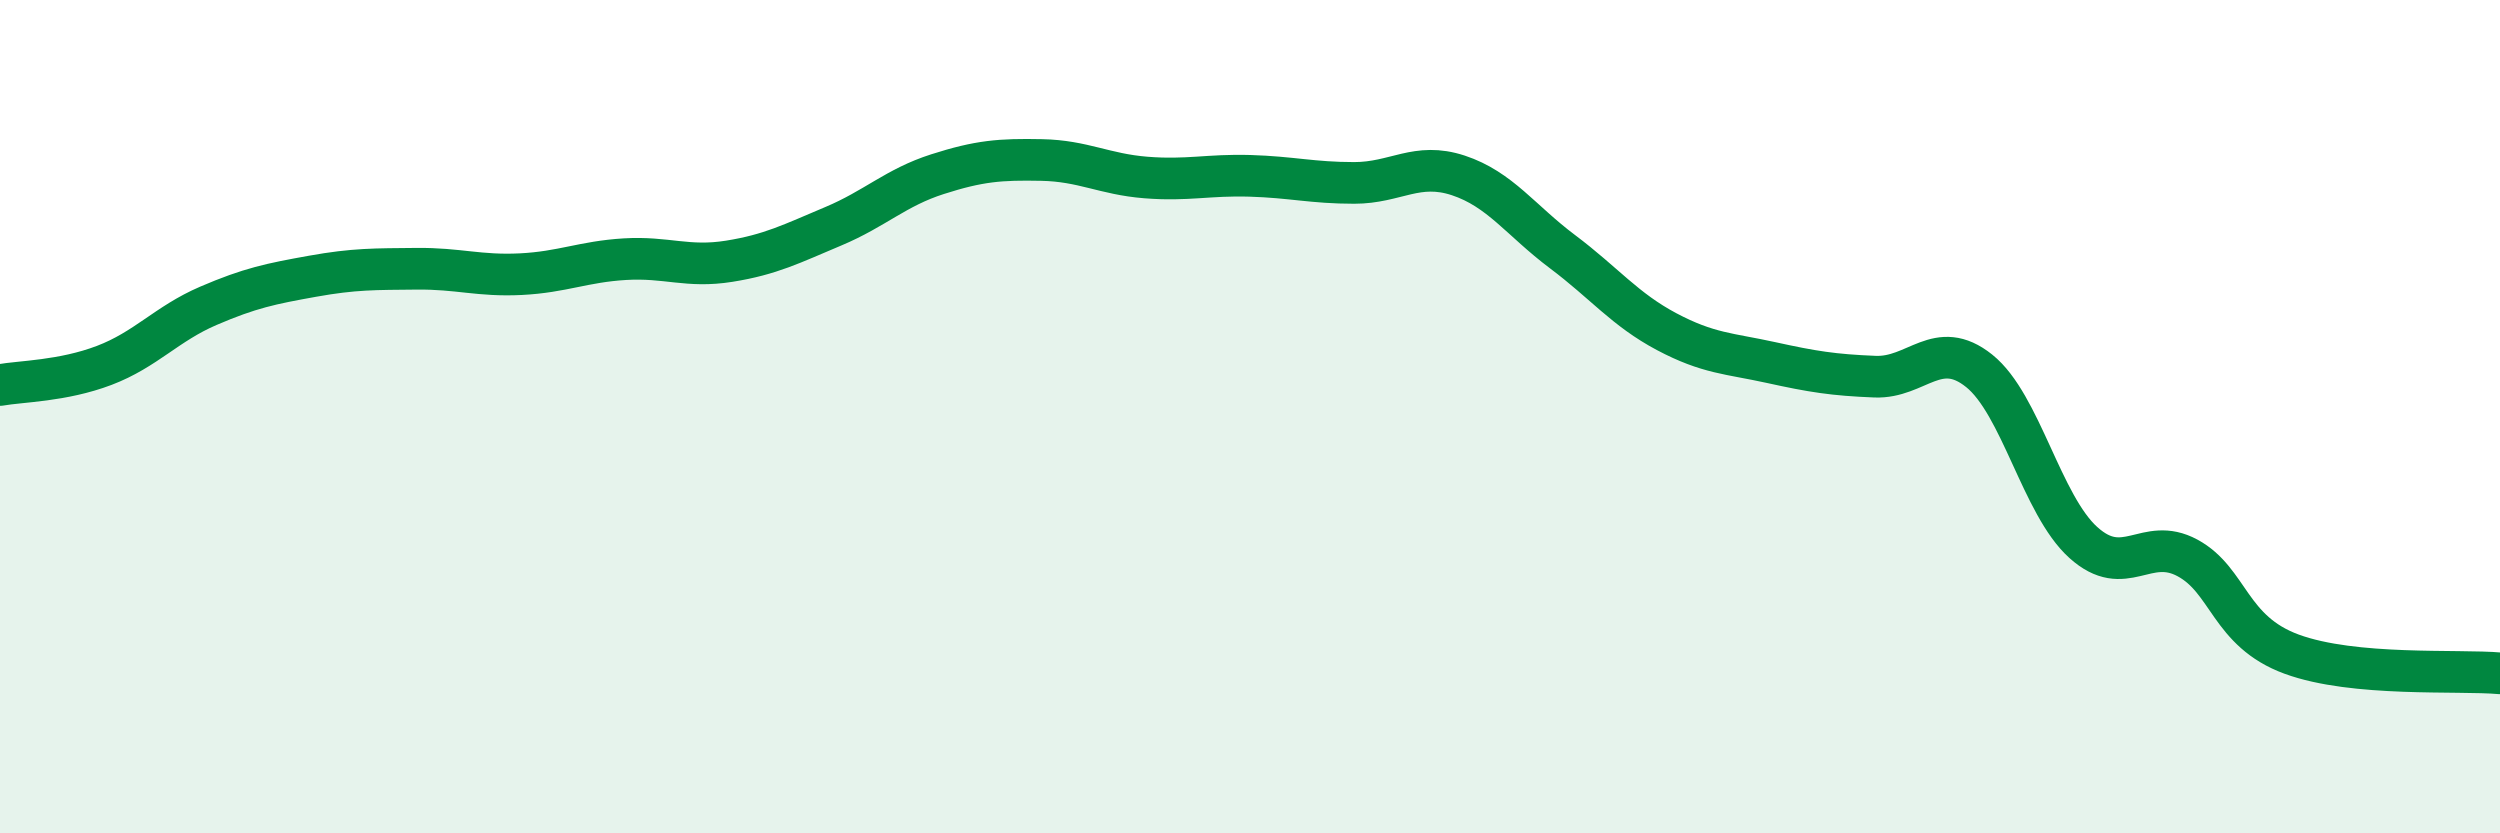 
    <svg width="60" height="20" viewBox="0 0 60 20" xmlns="http://www.w3.org/2000/svg">
      <path
        d="M 0,9.24 C 0.5,9.15 1.5,9.15 2.5,8.77 C 3.5,8.39 4,7.77 5,7.34 C 6,6.91 6.5,6.81 7.5,6.63 C 8.5,6.45 9,6.46 10,6.45 C 11,6.44 11.5,6.63 12.5,6.58 C 13.5,6.53 14,6.28 15,6.22 C 16,6.16 16.5,6.43 17.5,6.27 C 18.5,6.11 19,5.85 20,5.43 C 21,5.01 21.5,4.5 22.5,4.18 C 23.5,3.86 24,3.82 25,3.84 C 26,3.86 26.5,4.18 27.5,4.26 C 28.5,4.34 29,4.19 30,4.22 C 31,4.25 31.5,4.39 32.5,4.39 C 33.5,4.39 34,3.88 35,4.21 C 36,4.54 36.5,5.29 37.5,6.04 C 38.5,6.79 39,7.43 40,7.96 C 41,8.49 41.5,8.48 42.5,8.7 C 43.5,8.92 44,9 45,9.04 C 46,9.08 46.5,8.1 47.5,8.9 C 48.5,9.7 49,12.12 50,13.02 C 51,13.92 51.5,12.85 52.5,13.39 C 53.5,13.93 53.5,15.15 55,15.7 C 56.5,16.25 59,16.07 60,16.16L60 20L0 20Z"
        fill="#008740"
        opacity="0.1"
        stroke-linecap="round"
        stroke-linejoin="round"
      />
      <path
        d="M 0,9.24 C 0.5,9.15 1.5,9.15 2.5,8.77 C 3.5,8.39 4,7.77 5,7.34 C 6,6.91 6.5,6.81 7.5,6.63 C 8.5,6.45 9,6.46 10,6.45 C 11,6.44 11.5,6.63 12.5,6.58 C 13.5,6.53 14,6.28 15,6.22 C 16,6.16 16.5,6.43 17.5,6.27 C 18.5,6.11 19,5.85 20,5.43 C 21,5.01 21.5,4.5 22.5,4.18 C 23.5,3.86 24,3.82 25,3.84 C 26,3.86 26.5,4.18 27.5,4.26 C 28.5,4.34 29,4.19 30,4.22 C 31,4.25 31.5,4.39 32.5,4.39 C 33.5,4.39 34,3.88 35,4.21 C 36,4.54 36.5,5.29 37.5,6.04 C 38.5,6.79 39,7.43 40,7.96 C 41,8.49 41.5,8.48 42.5,8.7 C 43.5,8.92 44,9 45,9.04 C 46,9.08 46.5,8.1 47.5,8.9 C 48.5,9.7 49,12.12 50,13.02 C 51,13.92 51.5,12.85 52.5,13.39 C 53.5,13.93 53.5,15.15 55,15.7 C 56.5,16.25 59,16.07 60,16.16"
        stroke="#008740"
        stroke-width="1"
        fill="none"
        stroke-linecap="round"
        stroke-linejoin="round"
      />
    </svg>
  